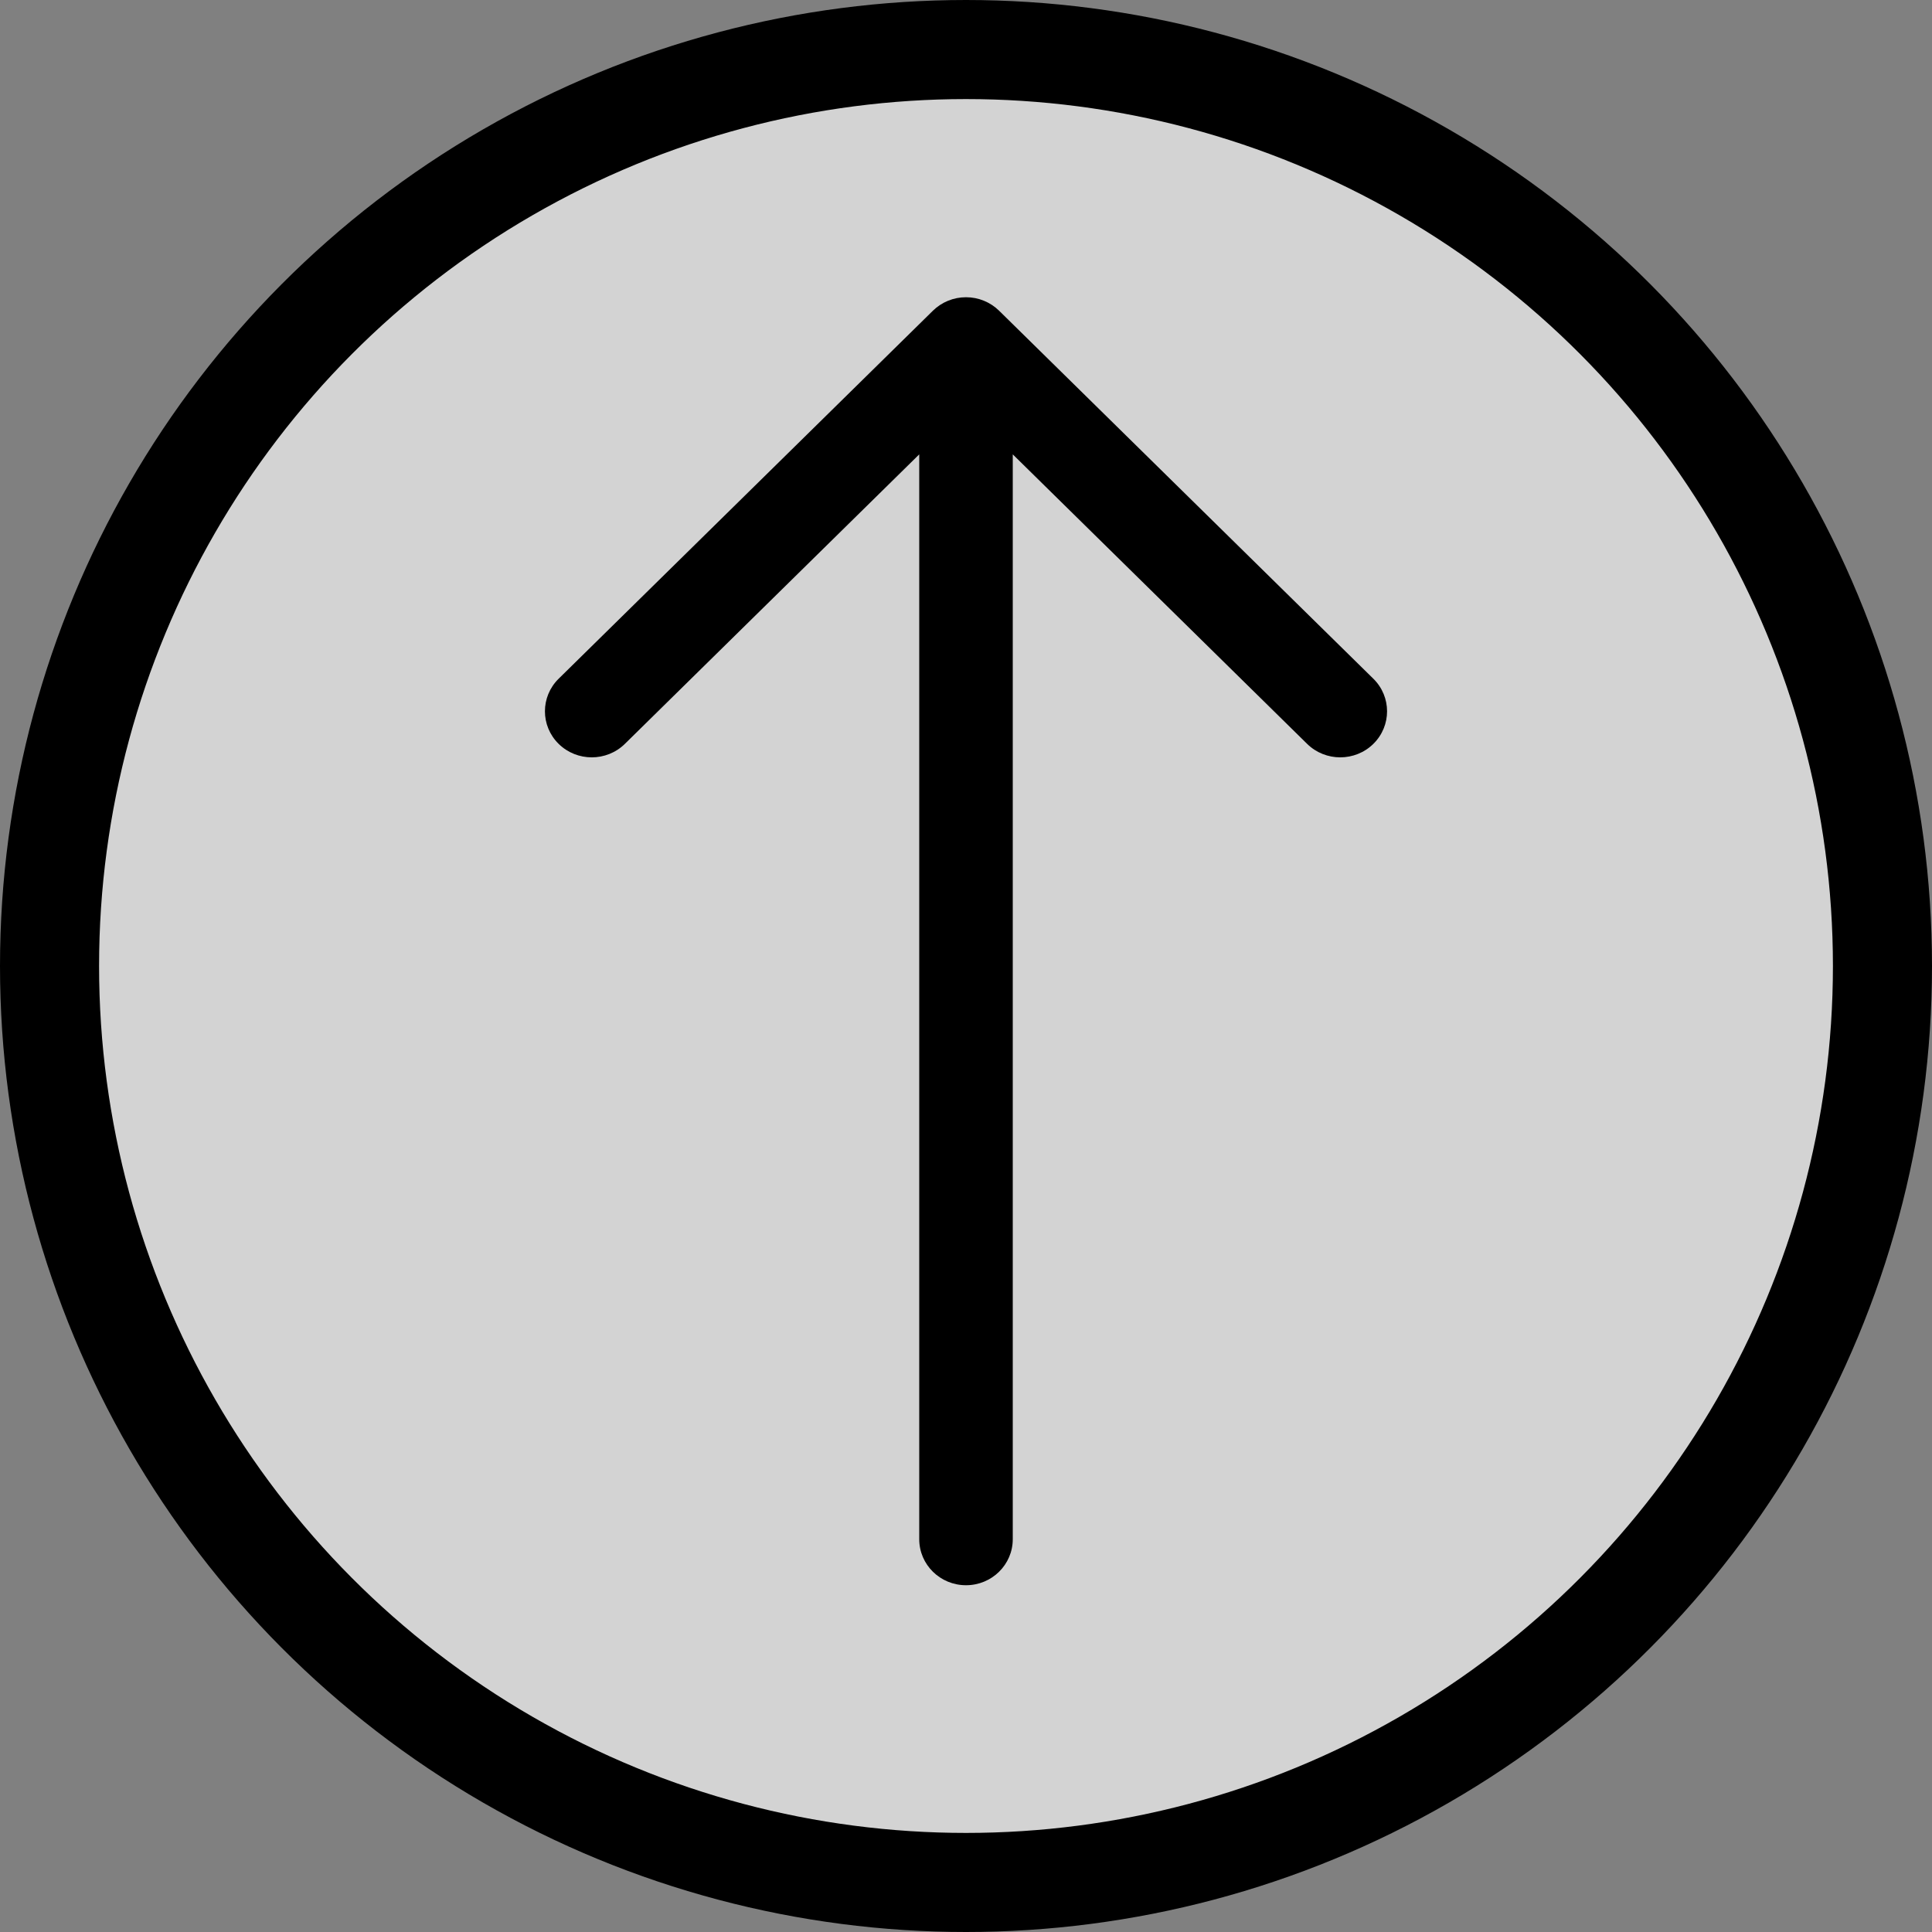 <?xml version="1.0" encoding="UTF-8"?>
<svg width="39px" height="39px" viewBox="0 0 39 39" version="1.1" xmlns="http://www.w3.org/2000/svg" xmlns:xlink="http://www.w3.org/1999/xlink">
    <rect x="0" y="0" width="39" height="39" fill="#808080" stroke="none"/>
    <!-- Generator: Sketch 62 (91390) - https://sketch.com -->
    <title>uparrowbutton</title>
    <desc>Created with Sketch.</desc>
    <g id="Page-1" stroke="none" stroke-width="1" fill="none" fill-rule="evenodd">
        <g id="uparrowbutton" transform="translate(19.5, 19.5) scale(1, -1) translate(-19.5, -19.5) translate(1, 1)" fill-rule="nonzero">
            <circle id="Oval" stroke="#000000" stroke-width="2" fill-opacity="0.654" fill="#FFFFFF" cx="18.5" cy="18.5" r="18.5"></circle>
            <g id="arrow-down-(1)" transform="translate(10, 6)" fill="#000000">
                <path d="M8.5,0 C9.022,0 9.444,0.416 9.444,0.929 L9.444,22.828 L15.386,16.984 C15.755,16.621 16.354,16.621 16.723,16.984 C17.092,17.347 17.092,17.936 16.723,18.299 L9.169,25.727 C8.991,25.902 8.751,26 8.5,26 C8.249,26 8.009,25.902 7.831,25.727 L0.277,18.299 C-0.092,17.936 -0.092,17.347 0.277,16.984 C0.646,16.621 1.245,16.621 1.614,16.984 L7.556,22.828 L7.556,0.929 C7.556,0.416 7.978,0 8.5,0" id="Path"></path>
            </g>
        </g>
    </g>
</svg>